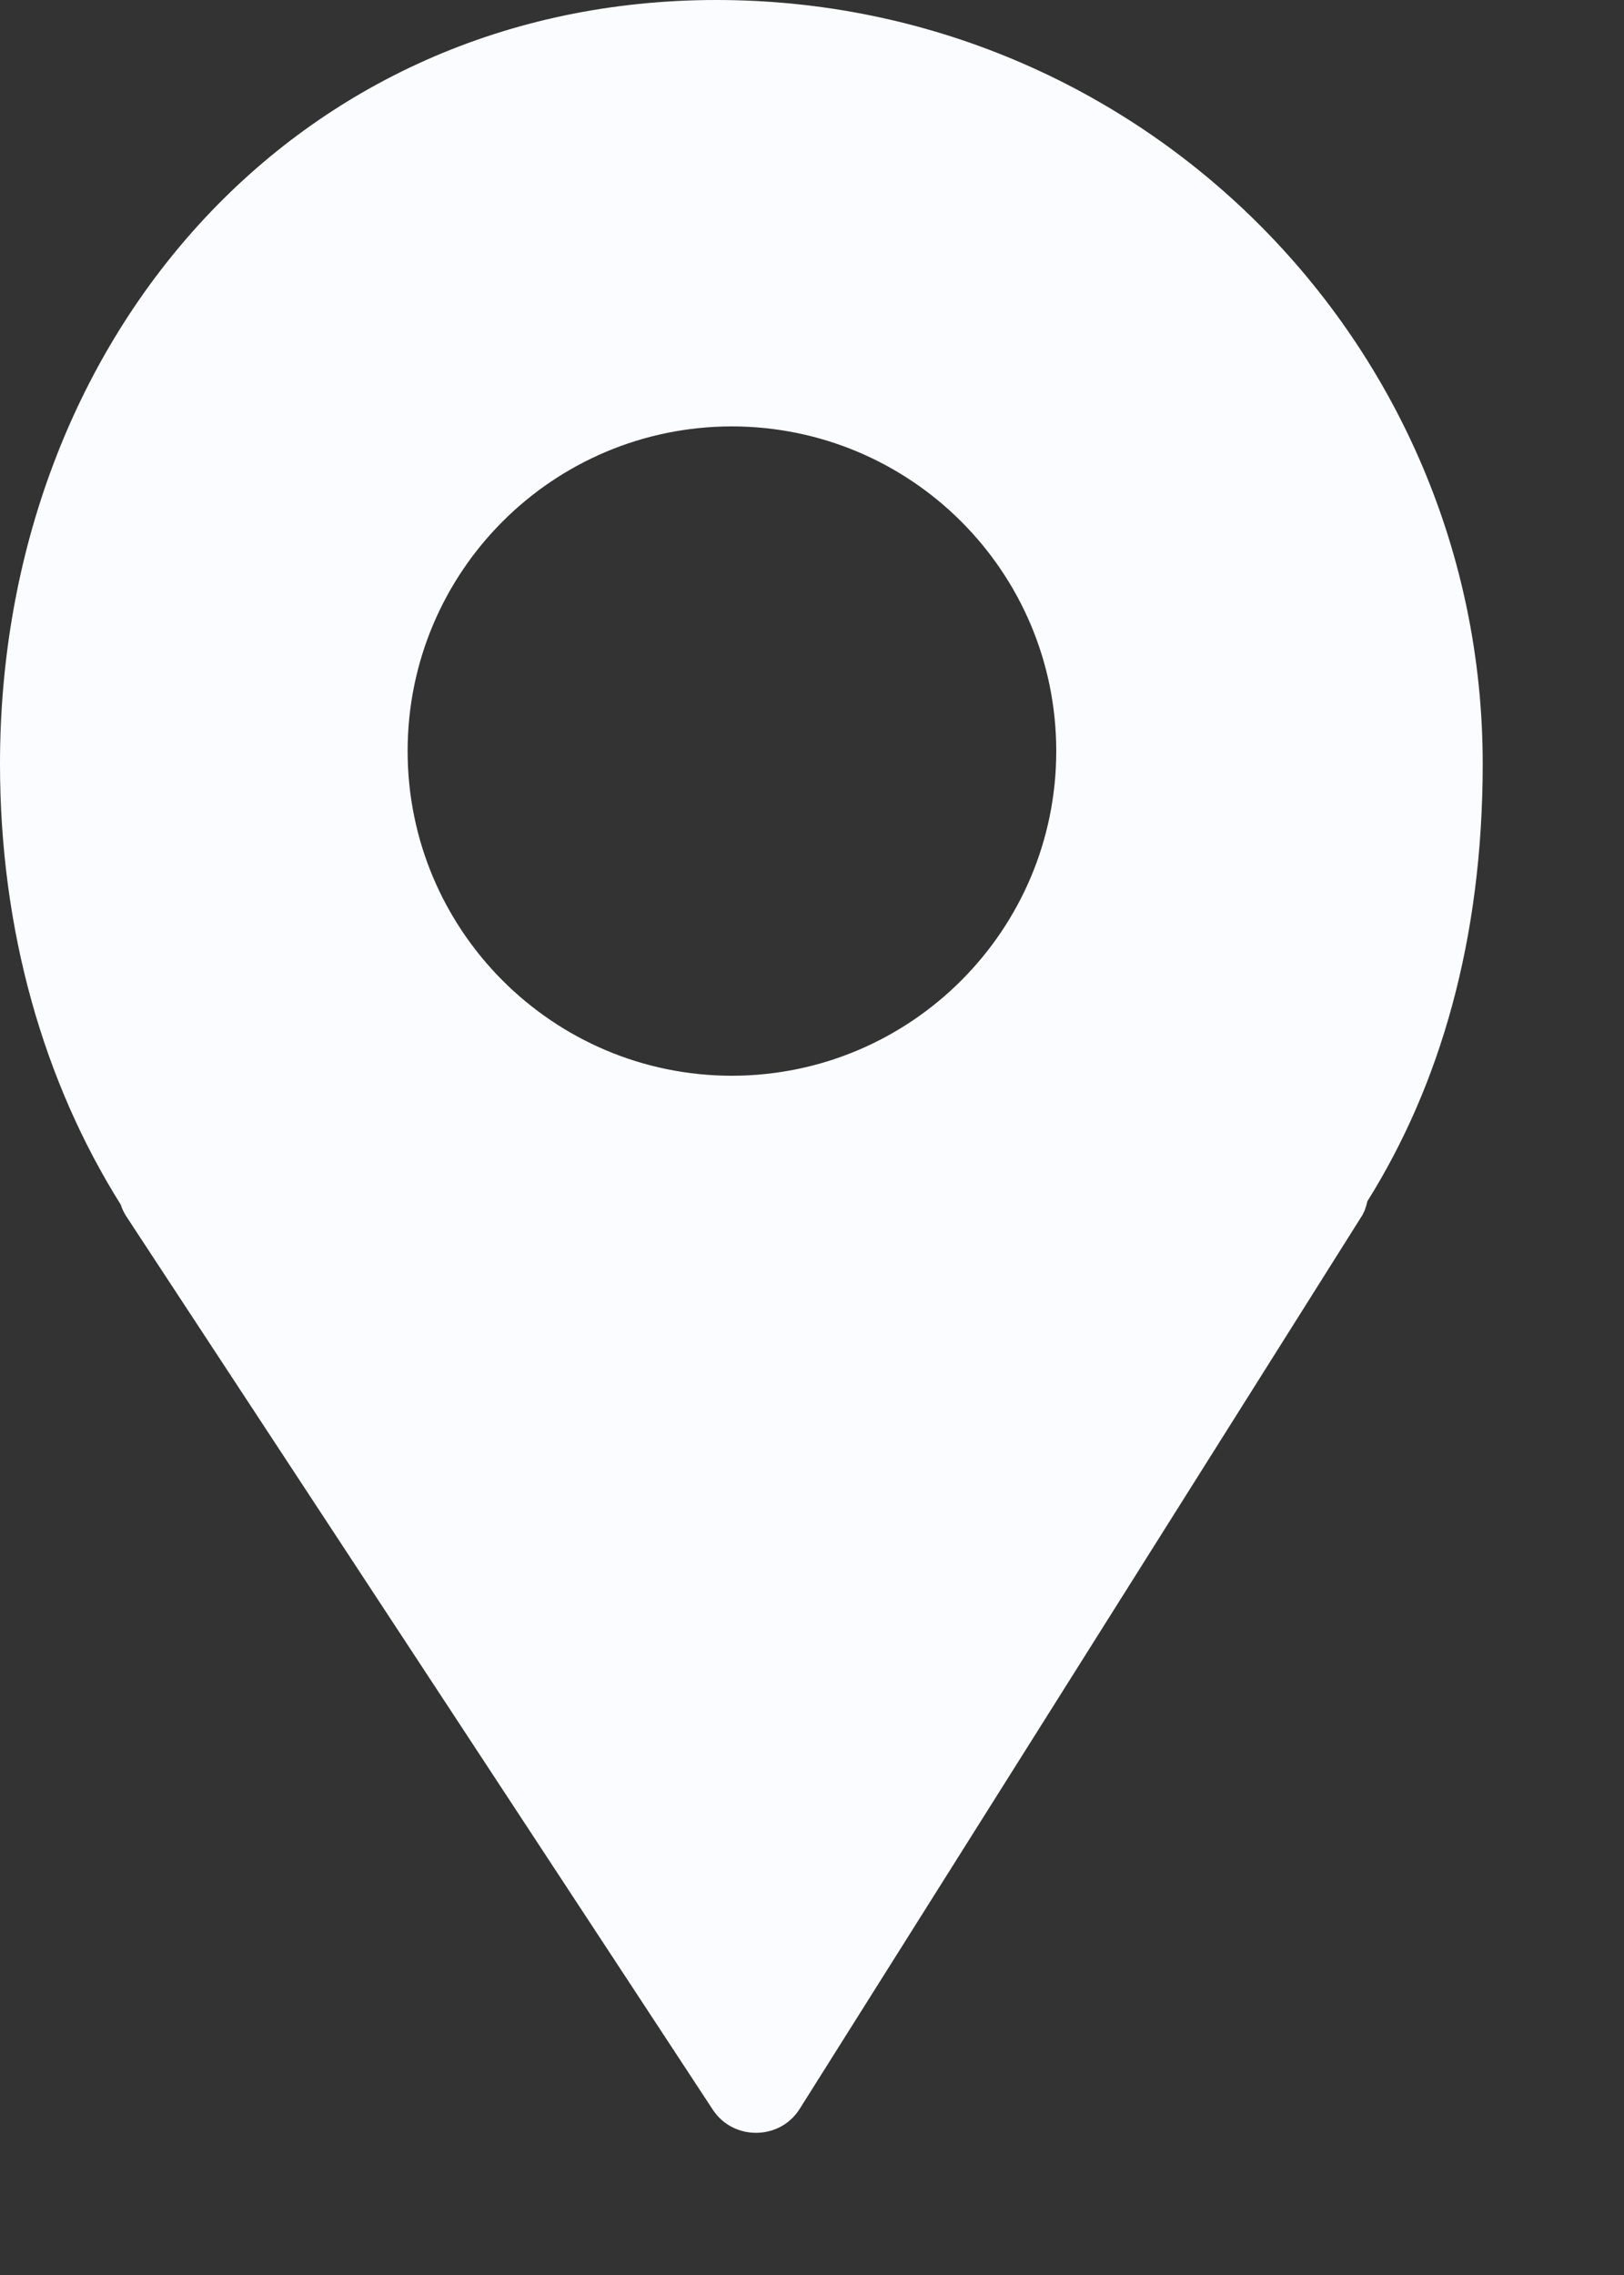 <?xml version="1.0" encoding="utf-8"?>
<svg xmlns="http://www.w3.org/2000/svg" fill="none" height="100%" overflow="visible" preserveAspectRatio="none" style="display: block;" viewBox="0 0 5 7" width="100%">
<rect x="0" y="0" width="5" height="7" fill="#333333" stroke="none"/>
<path d="M2.206 0C3.509 0 4.565 1.052 4.565 2.35C4.565 2.892 4.433 3.34 4.21 3.696C4.206 3.713 4.201 3.73 4.19 3.746L2.462 6.489C2.401 6.586 2.258 6.587 2.195 6.492L0.393 3.749C0.384 3.736 0.376 3.721 0.372 3.707C0.134 3.328 3.48382e-05 2.863 0 2.35C0 1.052 0.904 0 2.206 0ZM2.254 1.312C1.702 1.312 1.255 1.759 1.255 2.311C1.255 2.862 1.702 3.31 2.254 3.31C2.805 3.309 3.252 2.862 3.252 2.311C3.252 1.759 2.805 1.313 2.254 1.312Z" fill="#FBFCFF" id="Subtract"/>
</svg>